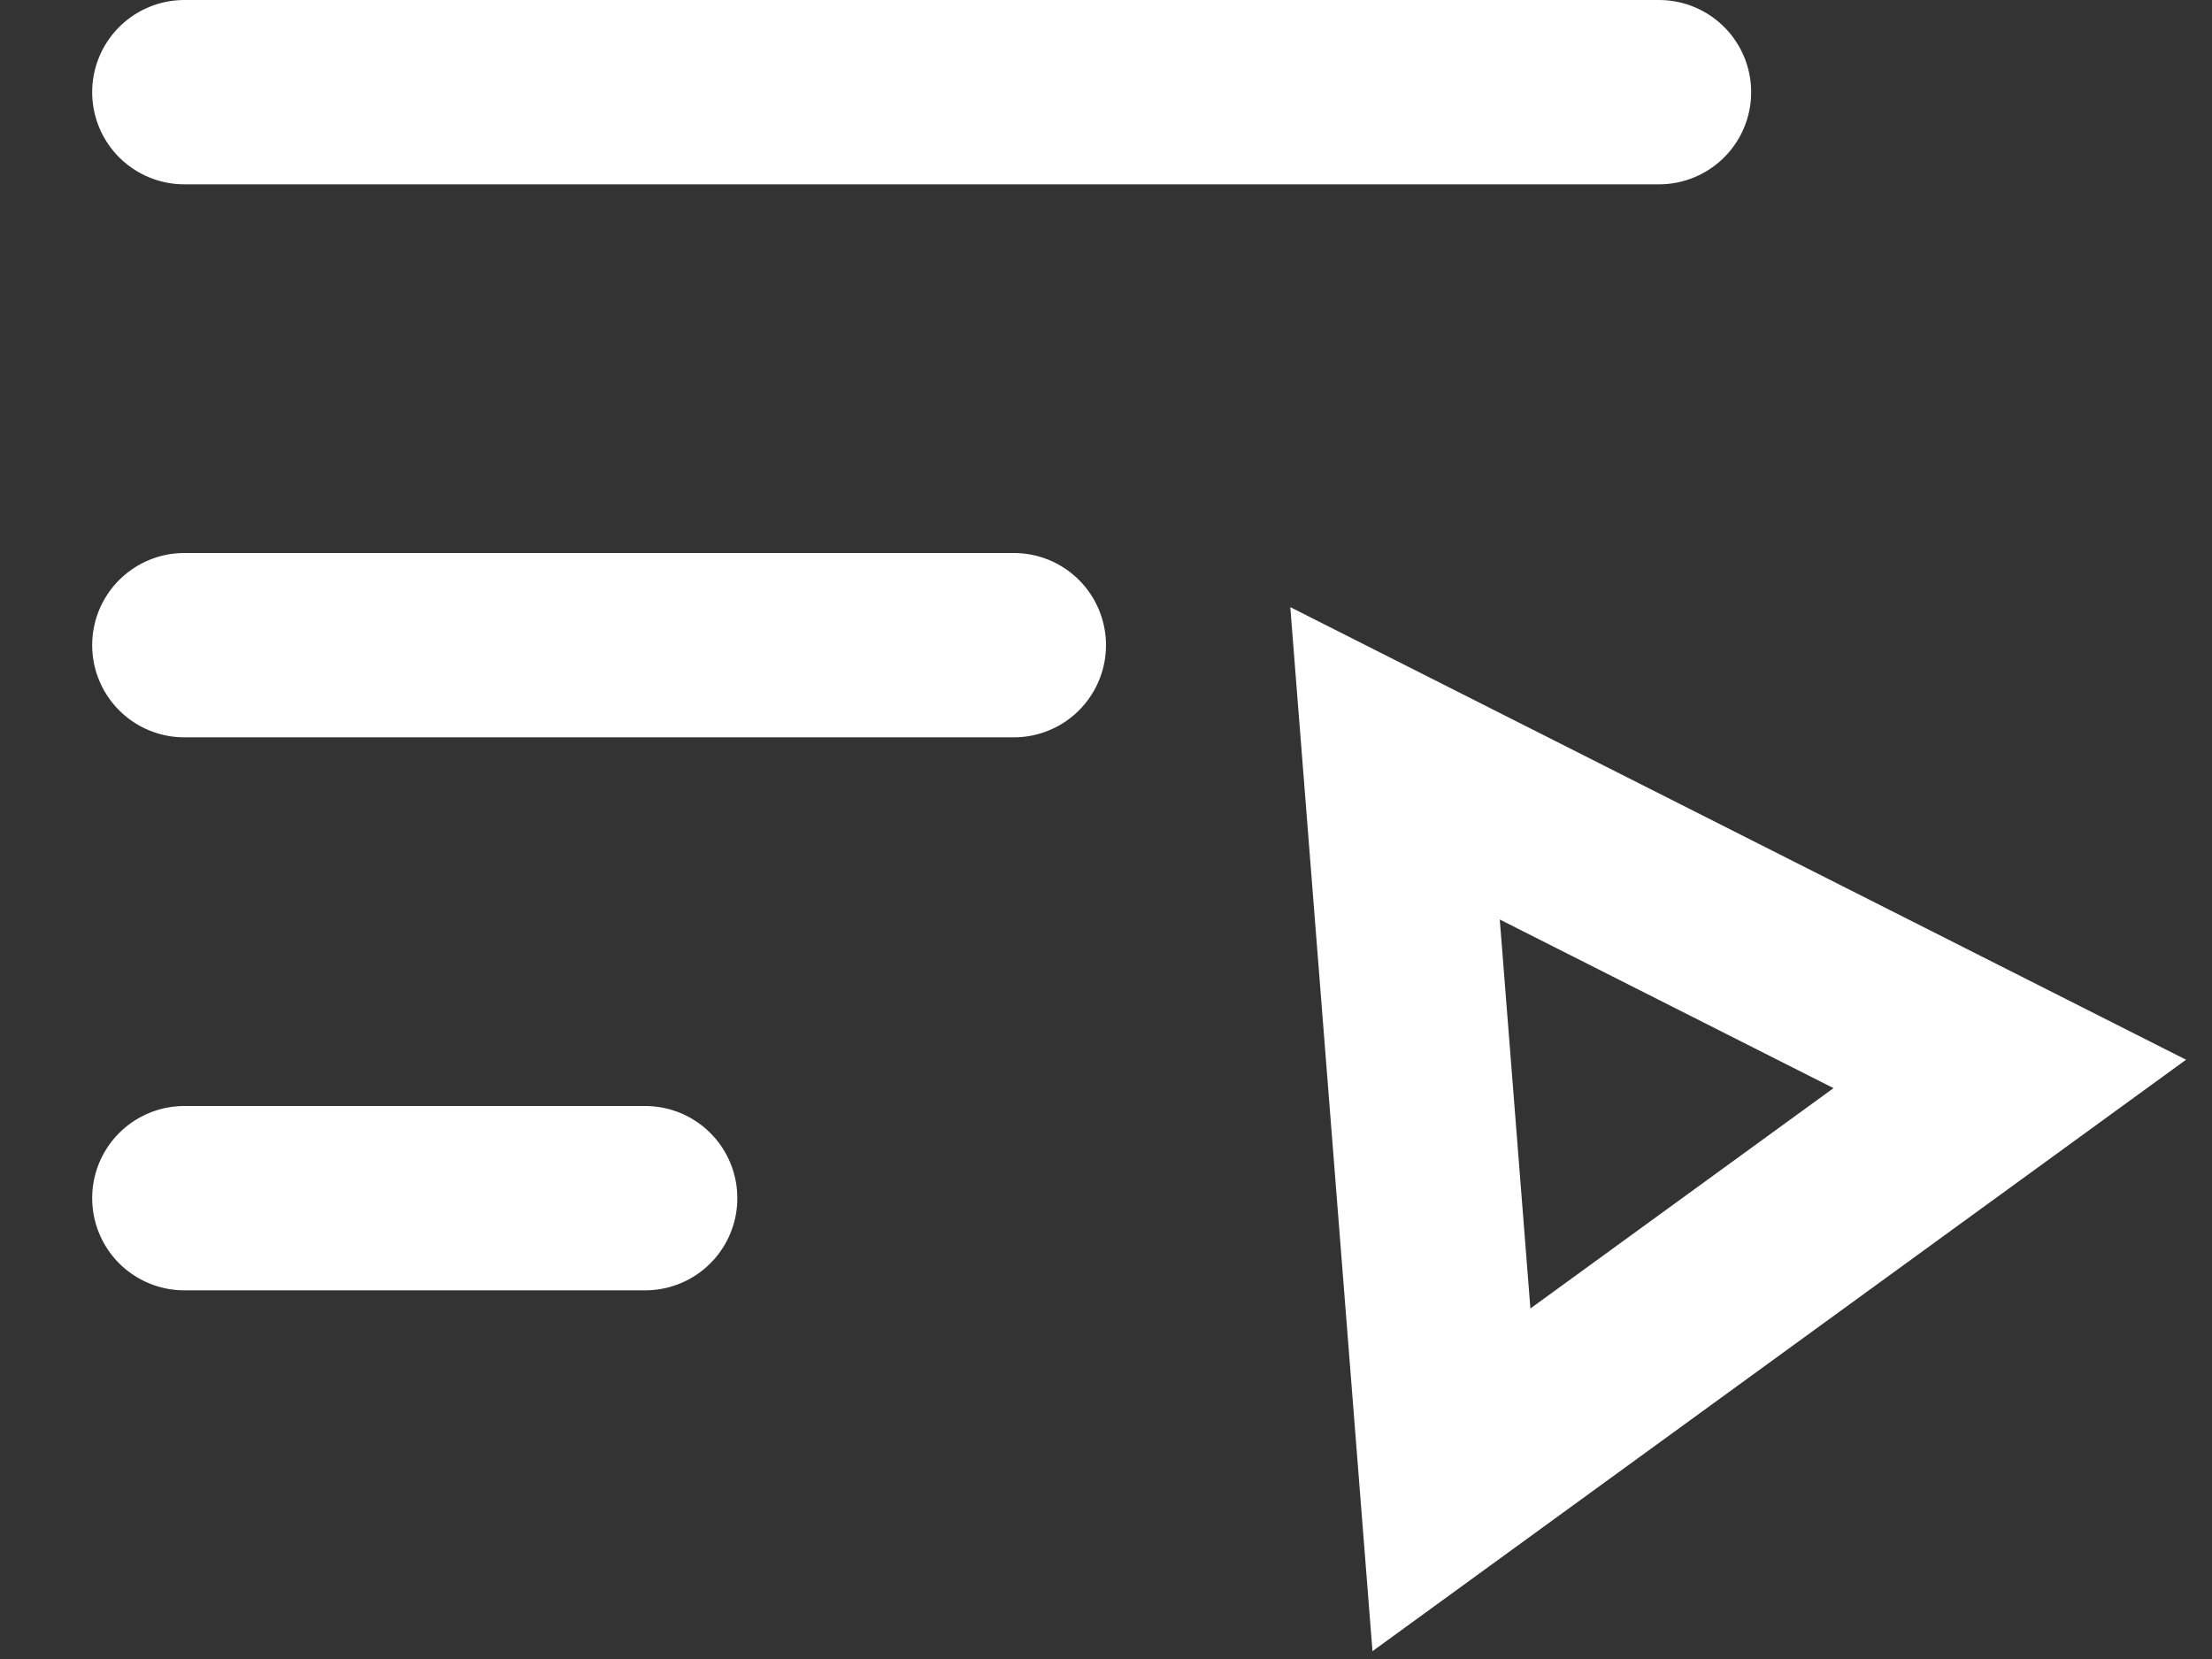 <?xml version="1.0" encoding="UTF-8"?>
<svg width="12px" height="9px" viewBox="0 0 12 9" version="1.1" xmlns="http://www.w3.org/2000/svg" xmlns:xlink="http://www.w3.org/1999/xlink">
    <rect x="0" y="0" width="12" height="9" fill="#333333" stroke="none"/>
    <title>Group</title>
    <g id="Symbols" stroke="none" stroke-width="1" fill="none" fill-rule="evenodd">
        <g id="playlist-Icon" transform="translate(-17, -17)" stroke="#FFFFFF">
            <g id="Group" transform="translate(18, 17)">
                <line x1="0" y1="0.5" x2="8" y2="0.5" id="Path-2" stroke-linecap="round"></line>
                <line x1="0" y1="3.5" x2="4.5" y2="3.5" id="Path-2-Copy" stroke-linecap="round"></line>
                <line x1="0" y1="6.5" x2="2.5" y2="6.5" id="Path-2-Copy-2" stroke-linecap="round"></line>
                <path d="M6.568,4.141 L9.903,5.826 L6.874,8.028 L6.568,4.141 Z" id="Rectangle" fill-rule="nonzero"></path>
            </g>
        </g>
    </g>
</svg>